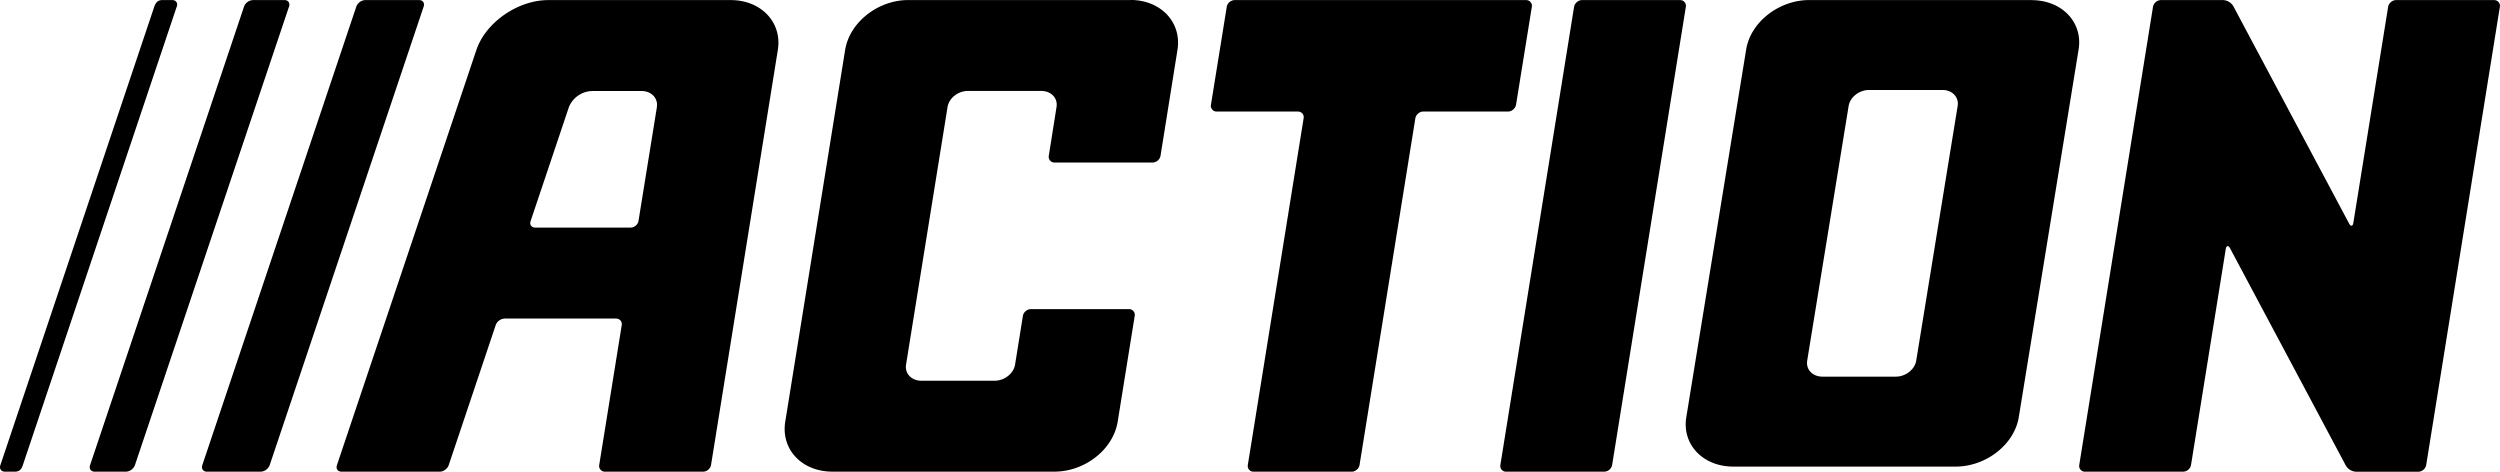 <svg xmlns="http://www.w3.org/2000/svg" data-name="Layer 2" viewBox="0 0 545.75 102.98"><path d="M246.78.01h-48.49c-6.66 0-12.84 4.89-13.8 10.91l-13.07 81.14c-.97 6.03 3.63 10.9 10.29 10.9h48.48c6.66 0 12.83-4.87 13.8-10.9l3.72-23.11c.12-.67-.32-1.32-1-1.45-.08-.02-.17-.02-.26-.02h-21.41c-.82 0-1.6.65-1.74 1.47l-1.71 10.64c-.31 1.94-2.3 3.52-4.46 3.52h-16.02c-2.14 0-3.62-1.58-3.32-3.52l9.06-56.23c.31-1.94 2.3-3.51 4.45-3.51h16.02c2.14 0 3.63 1.57 3.32 3.51l-1.69 10.65c-.12.67.32 1.32 1 1.45.08.01.16.02.24.02h21.42c.85-.02 1.57-.63 1.73-1.47l3.7-23.11c.97-6.03-3.63-10.91-10.28-10.91ZM159.5.02h-39.8c-6.66 0-13.68 4.87-15.71 10.9l-30.44 90.63c-.26.79.19 1.42 1.02 1.42h21.41c.82 0 1.71-.64 1.97-1.42l10.27-30.6c.32-.82 1.09-1.37 1.97-1.41h24.28c.82 0 1.39.65 1.25 1.47l-4.91 30.49c-.12.67.32 1.32 1 1.45.09.02.18.02.27.02h21.41c.81 0 1.59-.65 1.73-1.47l14.58-90.58c.97-6.03-3.63-10.9-10.29-10.9Zm-16.1 23.36-4.01 24.82c-.12.82-.9 1.48-1.73 1.48h-20.81c-.82 0-1.28-.63-1.02-1.41l8.36-24.89a5.634 5.634 0 0 1 5.07-3.51h10.81c2.14 0 3.62 1.57 3.32 3.51Zm187.55-.51 3.45-21.38c.12-.67-.32-1.32-1-1.45-.08-.02-.17-.02-.26-.02h-63.61c-.82 0-1.6.65-1.73 1.47l-3.45 21.38c-.13.67.31 1.32.98 1.46.09.02.18.02.27.02h17.73c.82 0 1.39.67 1.25 1.47L272.4 101.5c-.12.67.32 1.32.99 1.45.09.02.18.02.27.02h21.41c.81 0 1.59-.65 1.72-1.47l12.18-75.67c.14-.81.9-1.48 1.73-1.48h18.51c.81 0 1.59-.67 1.73-1.47ZM443.47.01h-48.49c-6.66 0-12.83 4.84-13.79 10.79l-13.07 80.27c-.97 5.96 3.63 10.79 10.28 10.79h48.5c6.66 0 12.83-4.83 13.8-10.79l13.06-80.26c.97-5.95-3.63-10.78-10.28-10.78h-.01Zm-16.11 23.11-9.05 55.62c-.32 1.92-2.3 3.48-4.45 3.48h-16.02c-2.16 0-3.63-1.56-3.33-3.48l9.05-55.62c.32-1.92 2.31-3.48 4.46-3.48h16.02c2.14 0 3.62 1.56 3.32 3.48ZM544.47.02h-21.41c-.82 0-1.6.67-1.73 1.47l-7.59 47.13c-.12.81-.55.88-.94.16L487.53 1.34a2.734 2.734 0 0 0-2.2-1.32h-13.6c-.85.02-1.57.63-1.73 1.47L453.9 101.5c-.12.67.32 1.32.99 1.45.09.02.18.02.27.02h21.41c.82 0 1.6-.65 1.73-1.47l7.58-47.12c.14-.81.56-.88.95-.16l25.28 47.44c.47.78 1.29 1.27 2.2 1.32h13.6c.85-.02 1.57-.64 1.73-1.48L545.72 1.49c.12-.67-.32-1.32-1-1.45-.08-.01-.16-.02-.25-.02h-.01Zm-177.7 0h-21.41c-.82 0-1.6.67-1.74 1.47L327.53 101.5c-.12.67.32 1.32 1 1.45.08.01.16.02.25.02h21.42c.85-.02 1.57-.63 1.73-1.47L368.02 1.49c.12-.67-.32-1.32-1-1.45-.08-.02-.17-.02-.26-.02ZM79.76.01h11.71c.82 0 1.28.63 1.02 1.41L58.87 101.55a2.23 2.23 0 0 1-1.98 1.42H45.18c-.81 0-1.27-.64-1.02-1.42L77.79 1.42C78.11.6 78.88.05 79.76.01h-.01Zm-24.49 0h6.81c.81 0 1.28.63 1.02 1.41L29.45 101.55c-.32.82-1.09 1.38-1.96 1.42h-6.81c-.82 0-1.28-.64-1.02-1.42L53.28 1.42c.32-.83 1.11-1.38 2-1.41h-.01ZM38.6 1.42c.27-.78-.19-1.41-1.02-1.41h-2.09c-1.02 0-1.47.52-1.8 1.41L.08 101.55c-.27.79.19 1.42 1.02 1.42h2.1c.98 0 1.47-.46 1.78-1.42L38.59 1.42h.01Z" data-name="Layer 1"/></svg>